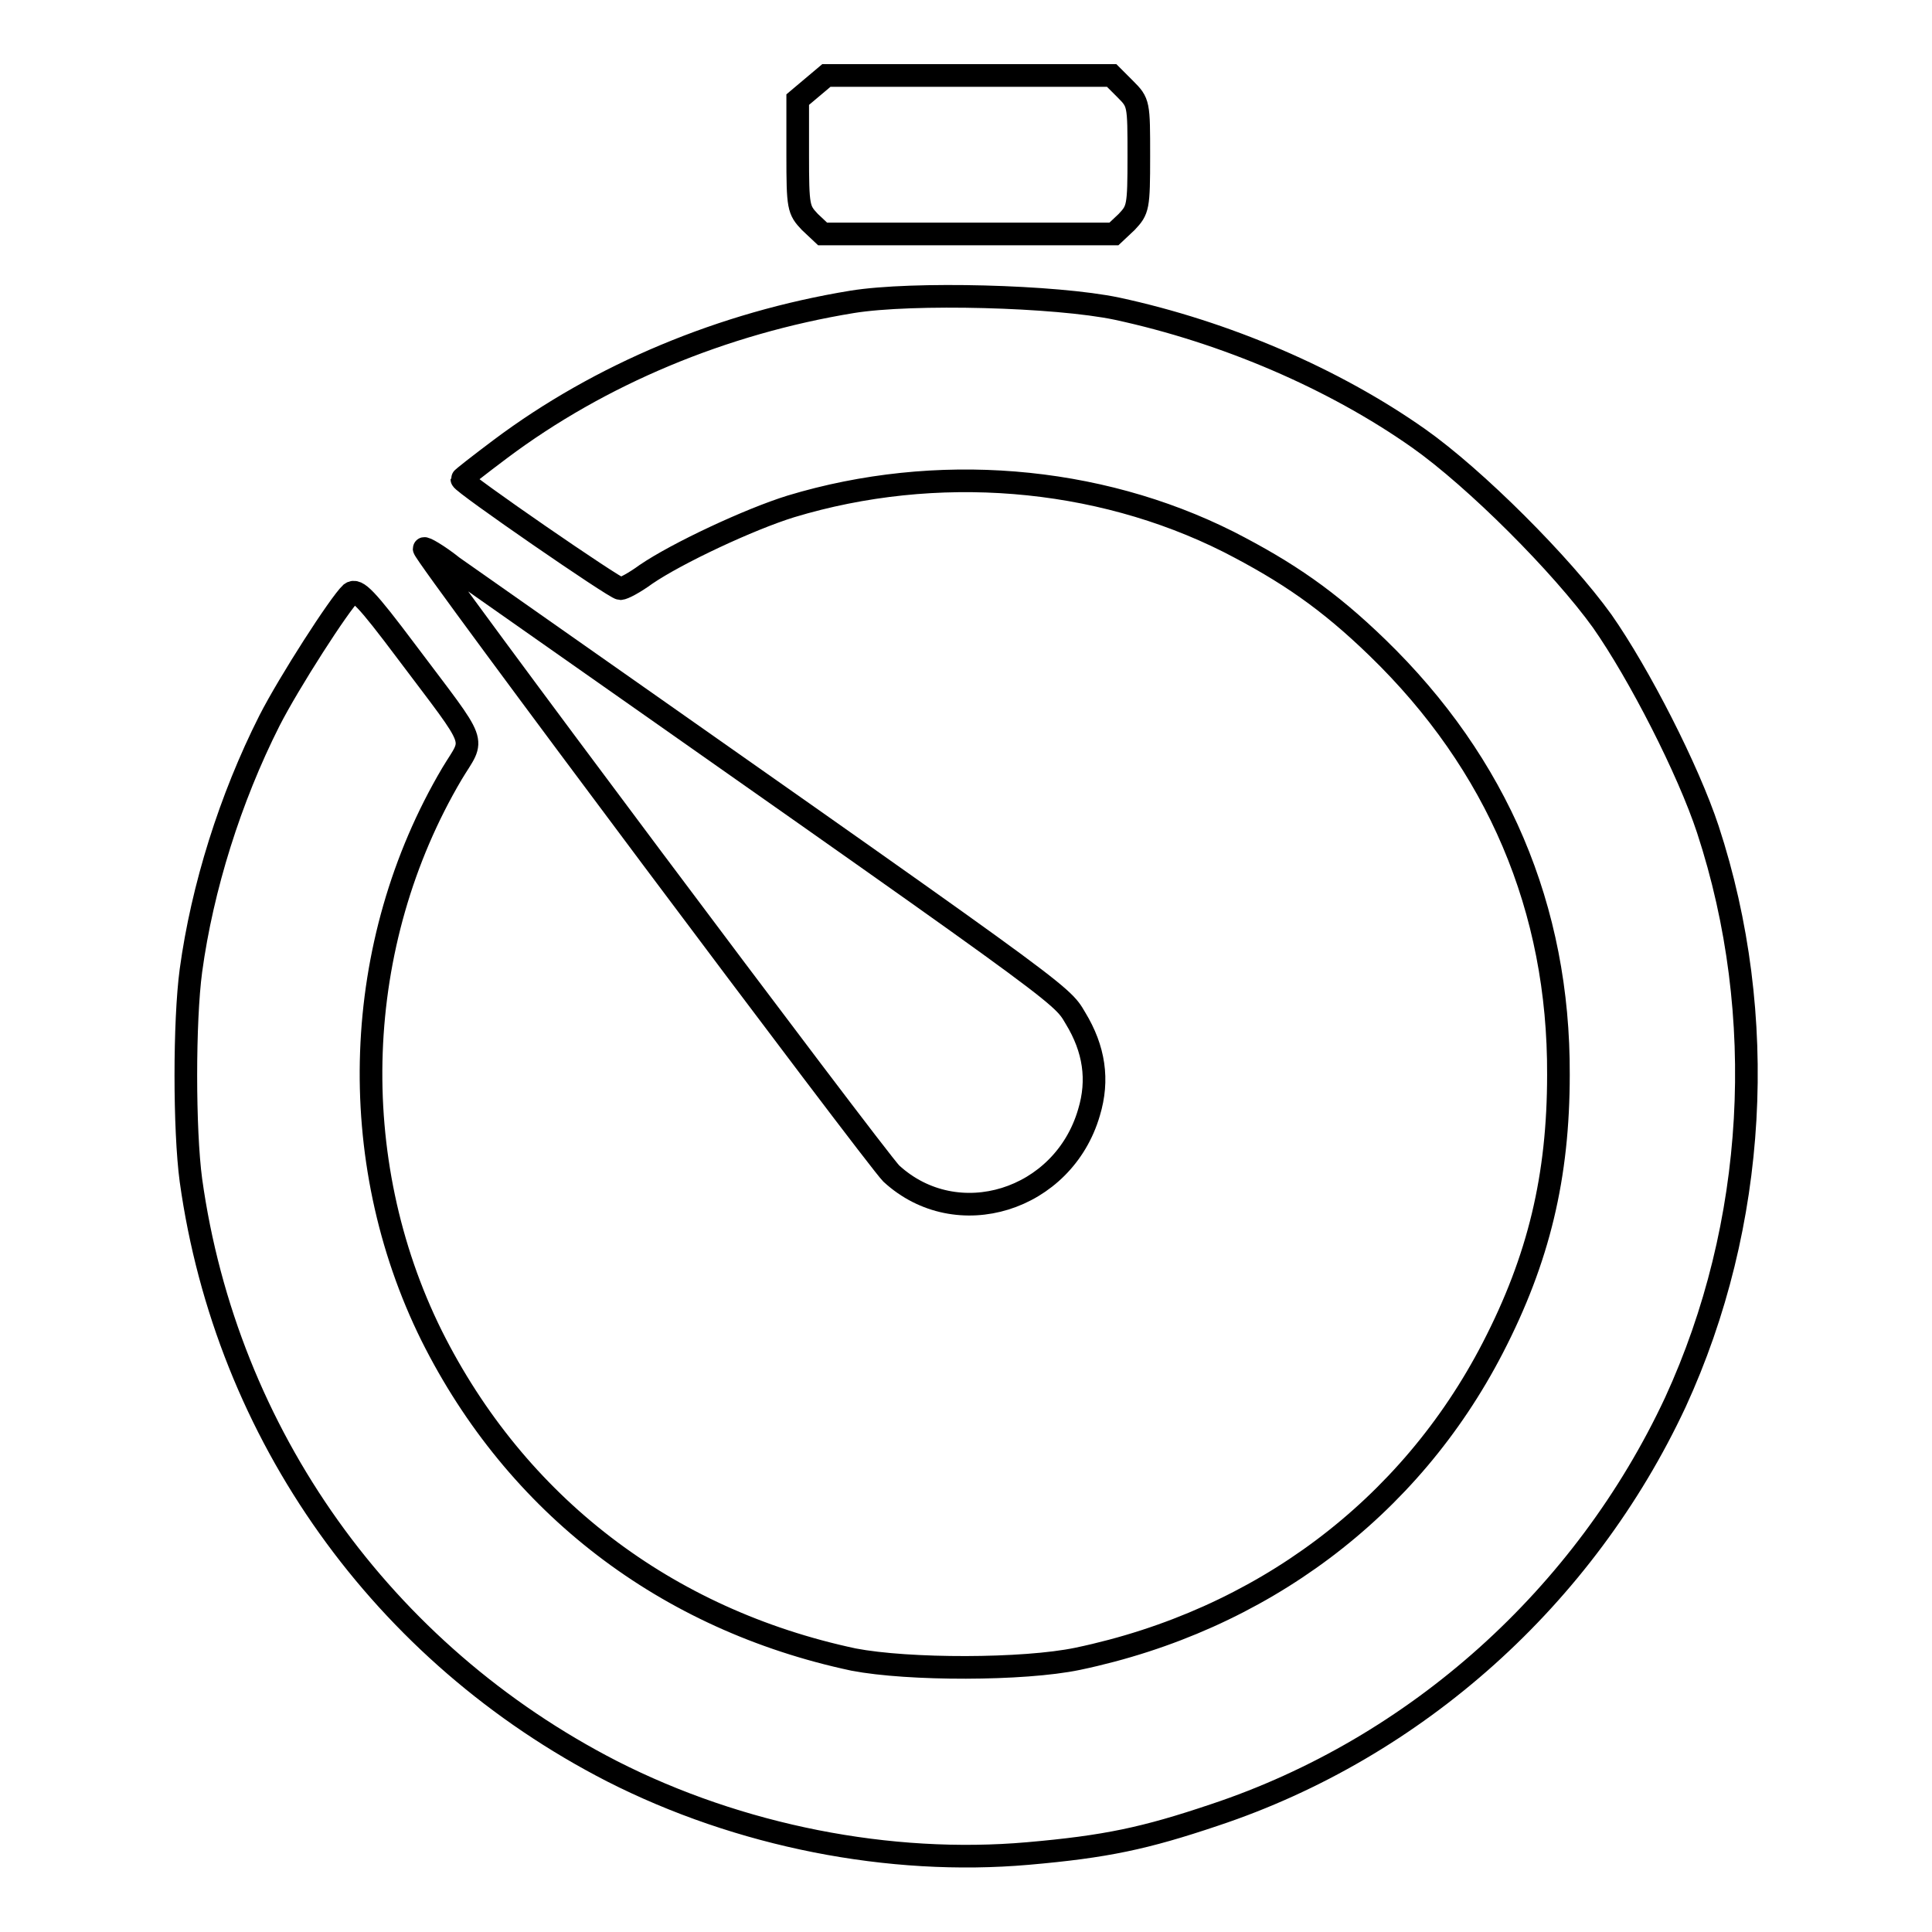 <?xml version="1.0" encoding="utf-8"?>
<!-- Svg Vector Icons : http://www.onlinewebfonts.com/icon -->
<!DOCTYPE svg PUBLIC "-//W3C//DTD SVG 1.1//EN" "http://www.w3.org/Graphics/SVG/1.1/DTD/svg11.dtd">
<svg version="1.1" xmlns="http://www.w3.org/2000/svg" xmlns:xlink="http://www.w3.org/1999/xlink" x="0px" y="0px" viewBox="0 0 256 256" enable-background="new 0 0 256 256" xml:space="preserve">
<g><g><g><path stroke-width="3" fill-opacity="0" stroke="#000000"  d="M107.6,11.6l-1.9,1.6v7.3c0,7,0.1,7.3,1.6,8.9L109,31h19.3h19.3l1.7-1.6c1.5-1.6,1.6-1.9,1.6-8.7c0-7,0-7.1-1.8-8.9l-1.8-1.8h-18.9h-18.9L107.6,11.6z"/><path stroke-width="3" fill-opacity="0" stroke="#000000"  d="M112.9,40c-17.1,2.8-33.4,9.6-46.6,19.5c-2.8,2.1-5.1,3.9-5.1,4c0,0.5,20.3,14.5,21,14.5c0.4,0,1.9-0.8,3.4-1.9c4.1-2.8,13.7-7.3,19.2-9c19.2-5.8,40.5-4.1,58,4.7c7.8,4,13.2,7.7,19.7,14c15.9,15.4,24.1,34.6,24,56.6c0,13.5-2.6,24.4-8.7,36.2c-11,21.3-30.7,36.1-55,41.2c-7.2,1.5-22.4,1.5-29.7,0.1c-24.9-5.3-44.7-20.5-55.9-42.9c-11.6-23.4-10.6-52,2.7-74.5c3-5,3.7-3.2-6-16.1c-5.4-7.2-6.6-8.4-7.4-7.8C45,80,38.3,90.4,35.7,95.5c-5.2,10.3-8.9,22.1-10.4,33.1c-0.9,6.7-0.9,21.1,0,27.8c4.7,33.7,25.4,62.7,55.8,78.3c16.9,8.6,36.8,12.5,55.1,10.9c10.3-0.9,15.5-2,24.7-5.1c26.8-8.9,49.1-29,61.1-54.7c10.8-23.5,12.4-51.2,4.3-75.9c-2.6-7.9-9.1-20.6-14-27.6c-5.4-7.5-16.8-18.9-24.3-24.2C176.8,50.2,162.4,44,148,40.9C139.9,39.2,120.9,38.7,112.9,40z"/><path stroke-width="3" fill-opacity="0" stroke="#000000"  d="M56.2,72.7c0,0.9,59.8,80.7,61.9,82.8c8.7,8,22.8,3.6,26.2-8.1c1.3-4.3,0.7-8.4-1.8-12.5c-2-3.4-0.9-2.5-82.5-59.8C58,73.5,56.2,72.5,56.2,72.7z"/></g></g></g>
</svg>